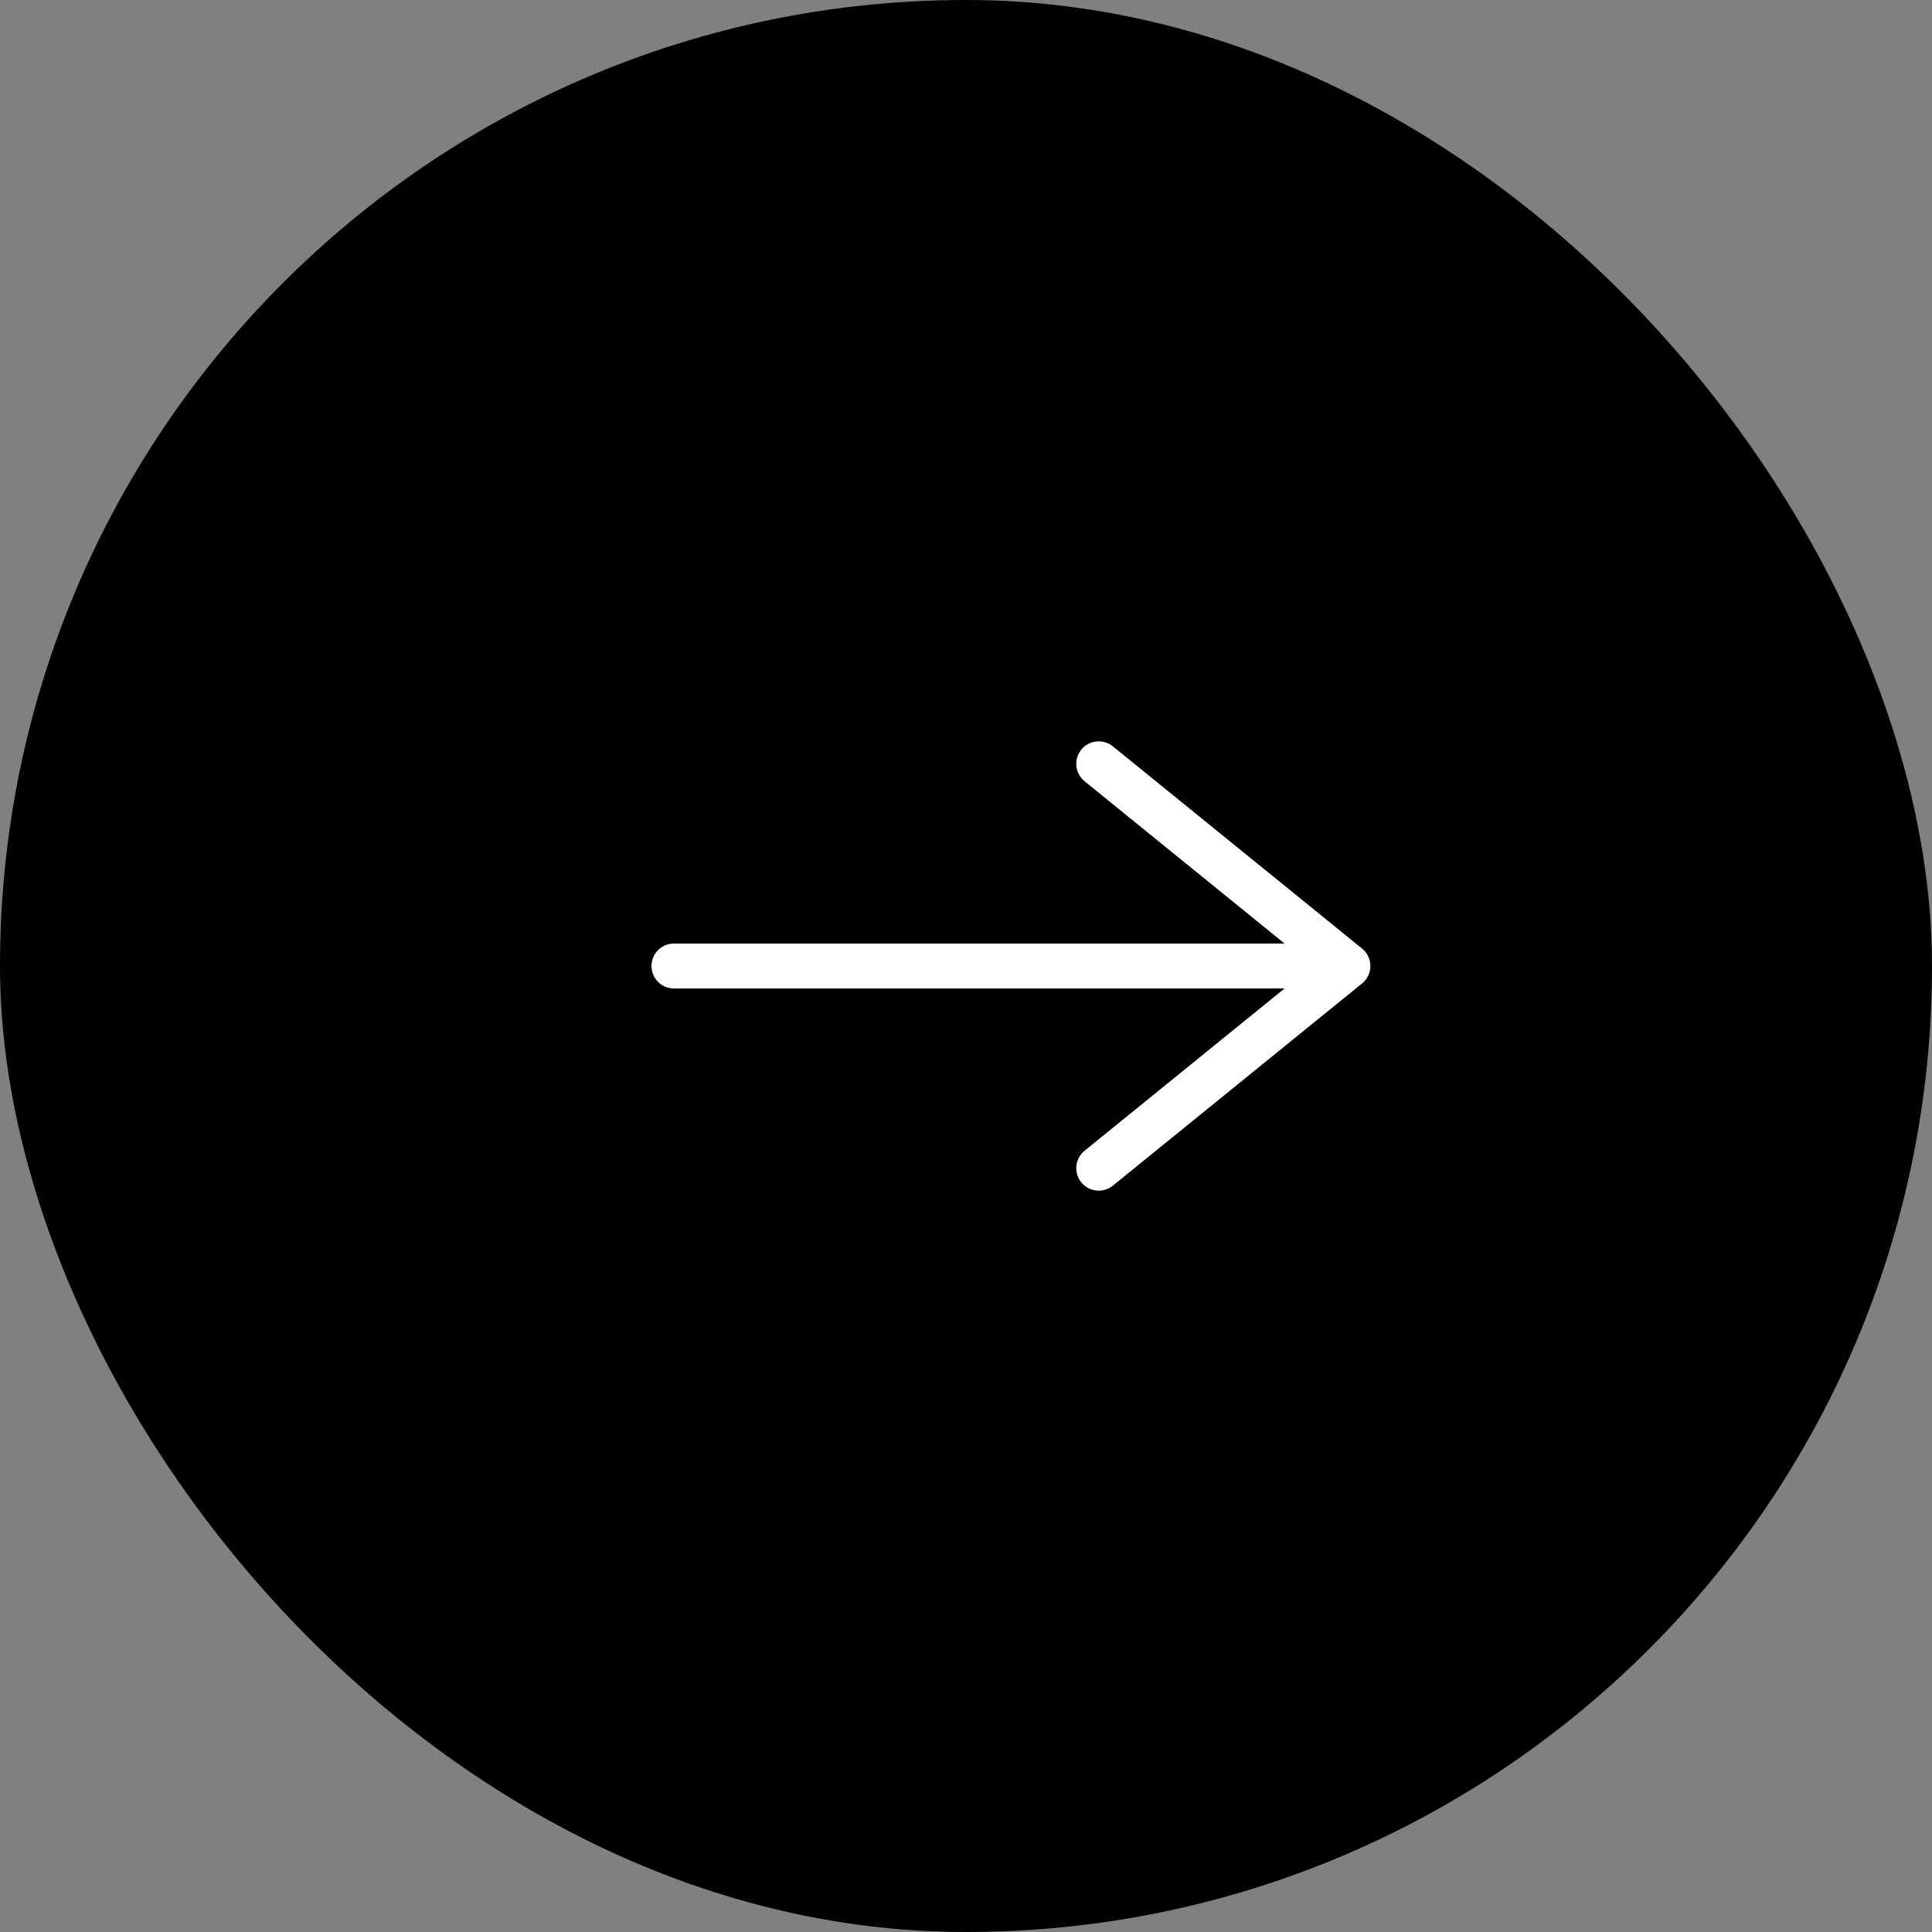 <?xml version="1.0" encoding="UTF-8"?> <svg xmlns="http://www.w3.org/2000/svg" width="43" height="43" viewBox="0 0 43 43" fill="none"><rect x="0" y="0" width="43" height="43" fill="#808080" stroke="none"/><rect width="43" height="43" rx="21.5" fill="black"></rect><path d="M15 21.5H30M30 21.5L24.454 17M30 21.5L24.454 26" stroke="white" stroke-linecap="round" stroke-linejoin="round"></path></svg> 